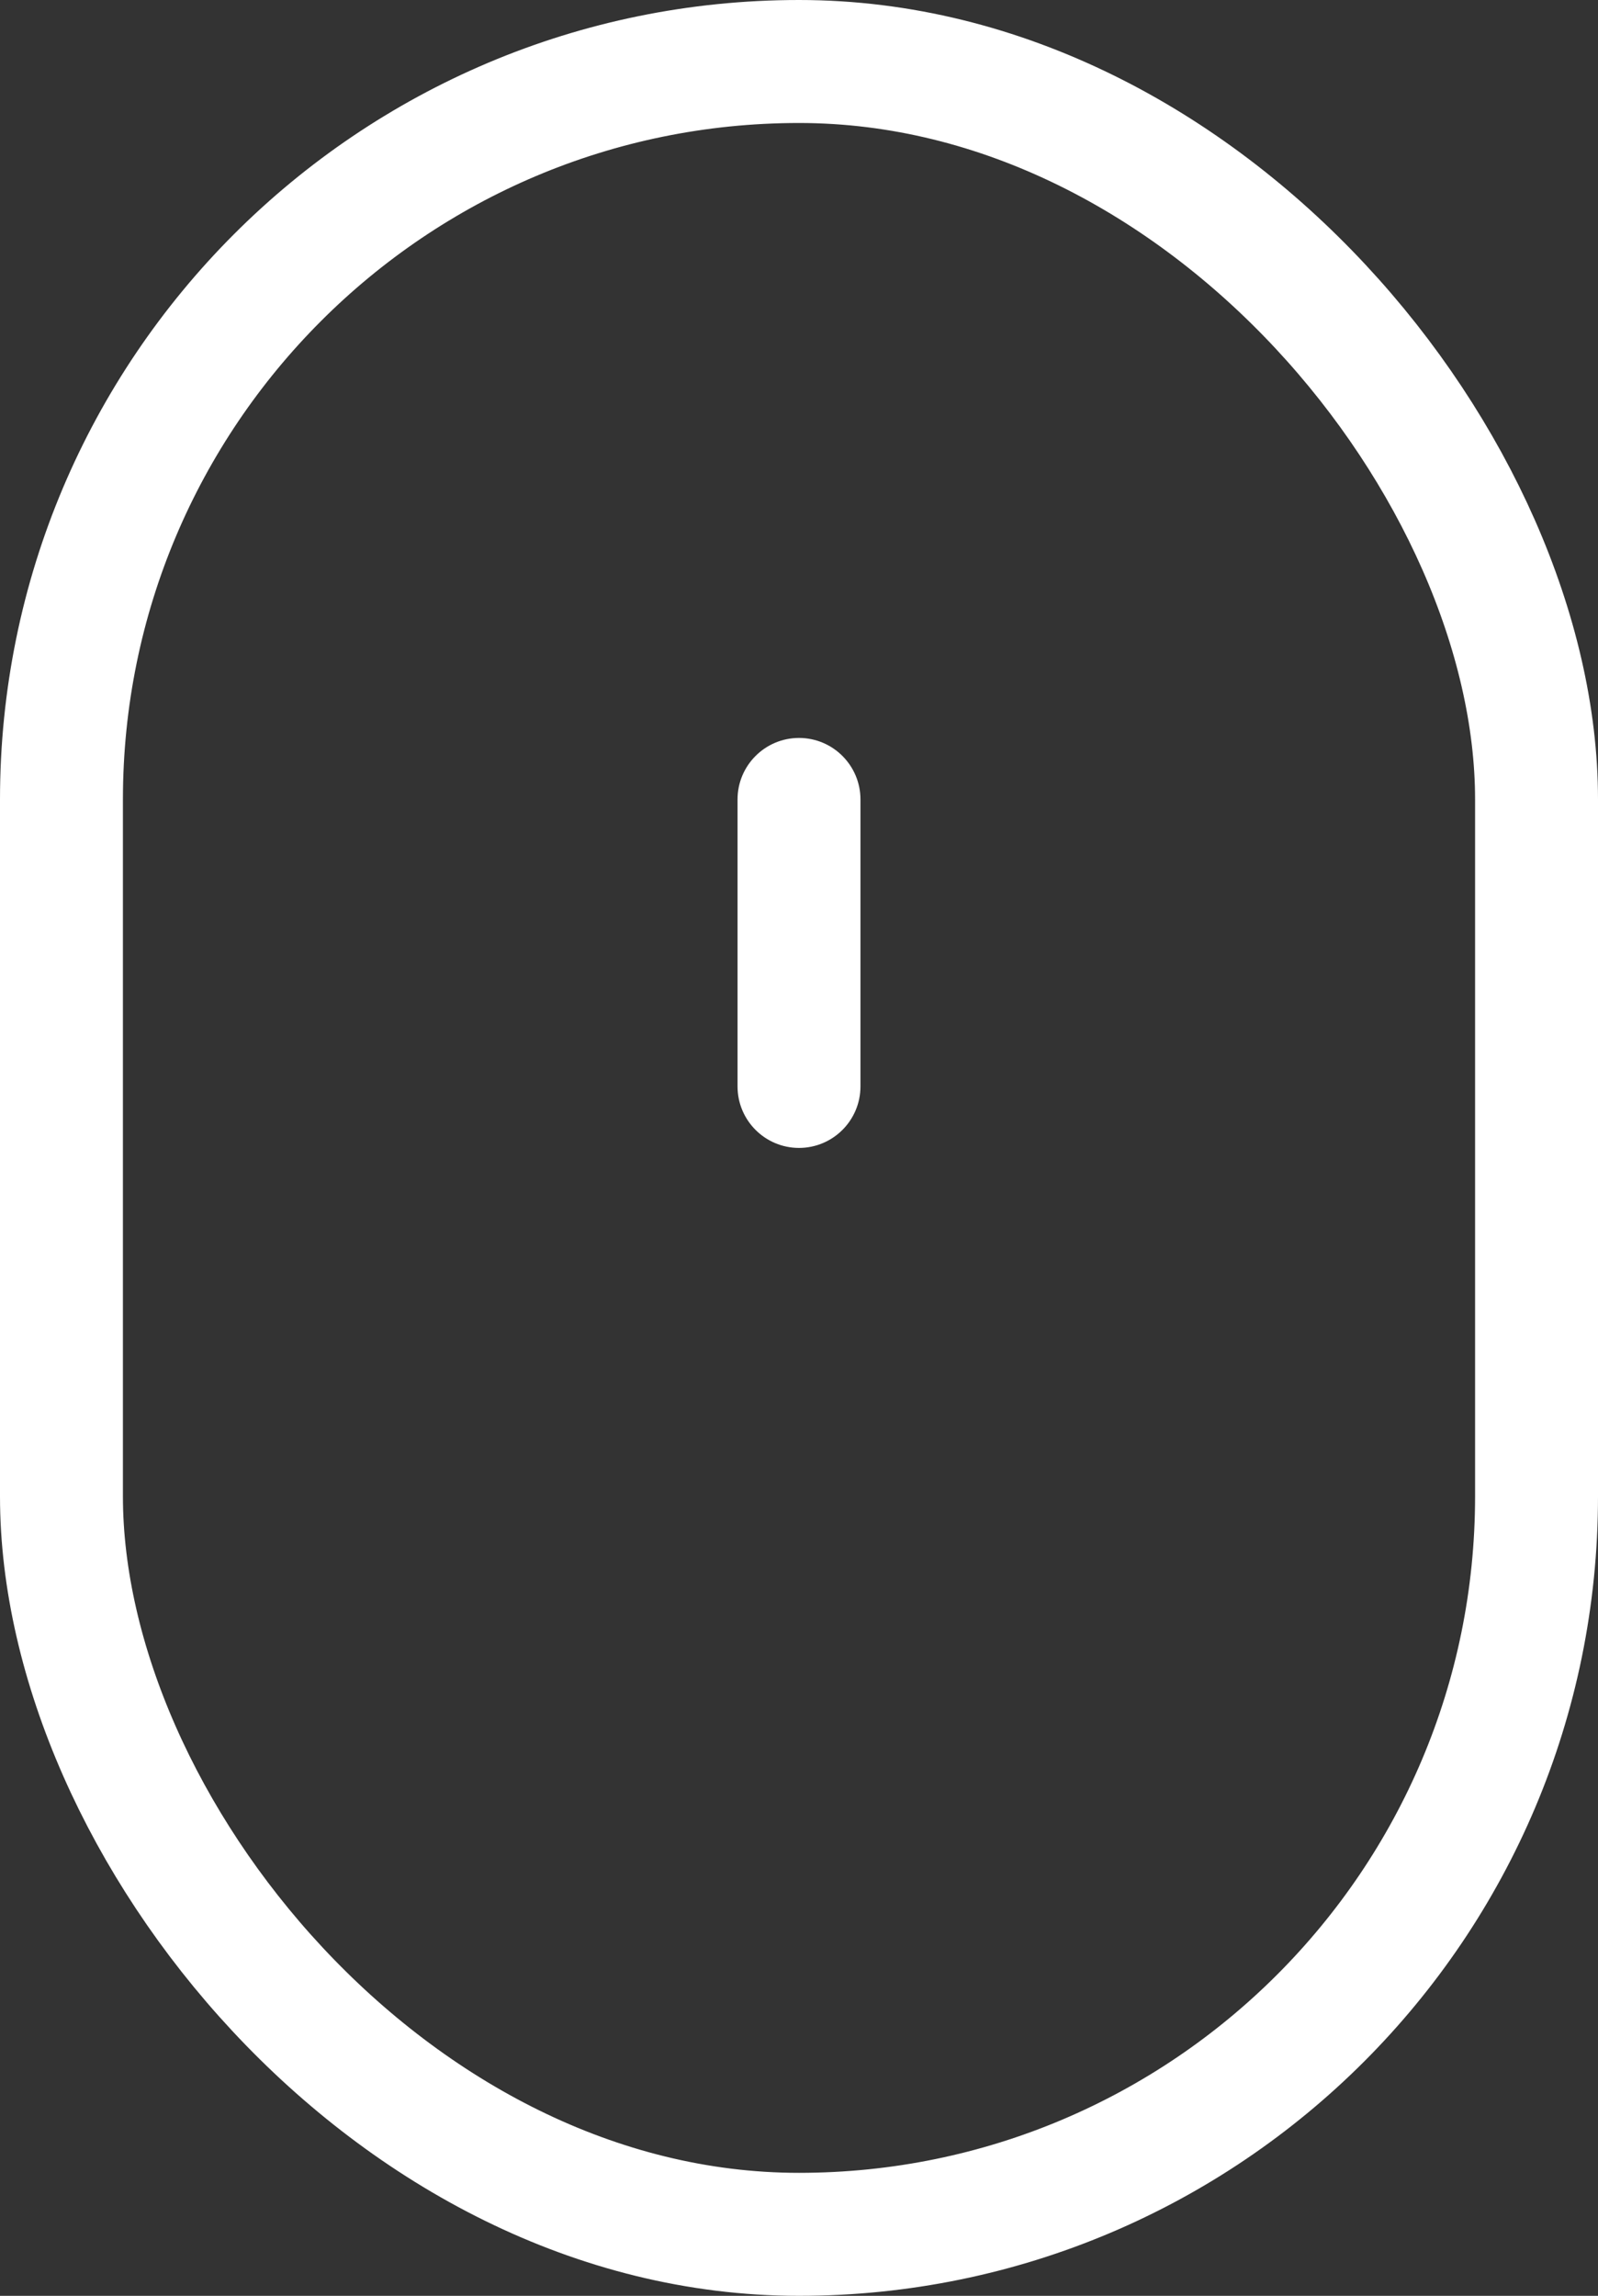 <svg width="39" height="56" viewBox="0 0 39 56" fill="none" xmlns="http://www.w3.org/2000/svg">
<rect x="0" y="0" width="39" height="56" fill="#333333" stroke="none"/>
<rect x="1.5" y="1.5" width="36" height="53" rx="18" stroke="#fff" stroke-width="3"/>
<path fill-rule="evenodd" clip-rule="evenodd" d="M19.5 28C18.672 28 18 27.328 18 26.5L18 19.5C18 18.672 18.672 18 19.5 18C20.328 18 21 18.672 21 19.5L21 26.5C21 27.328 20.328 28 19.5 28Z" fill="#fff"/>
</svg>
